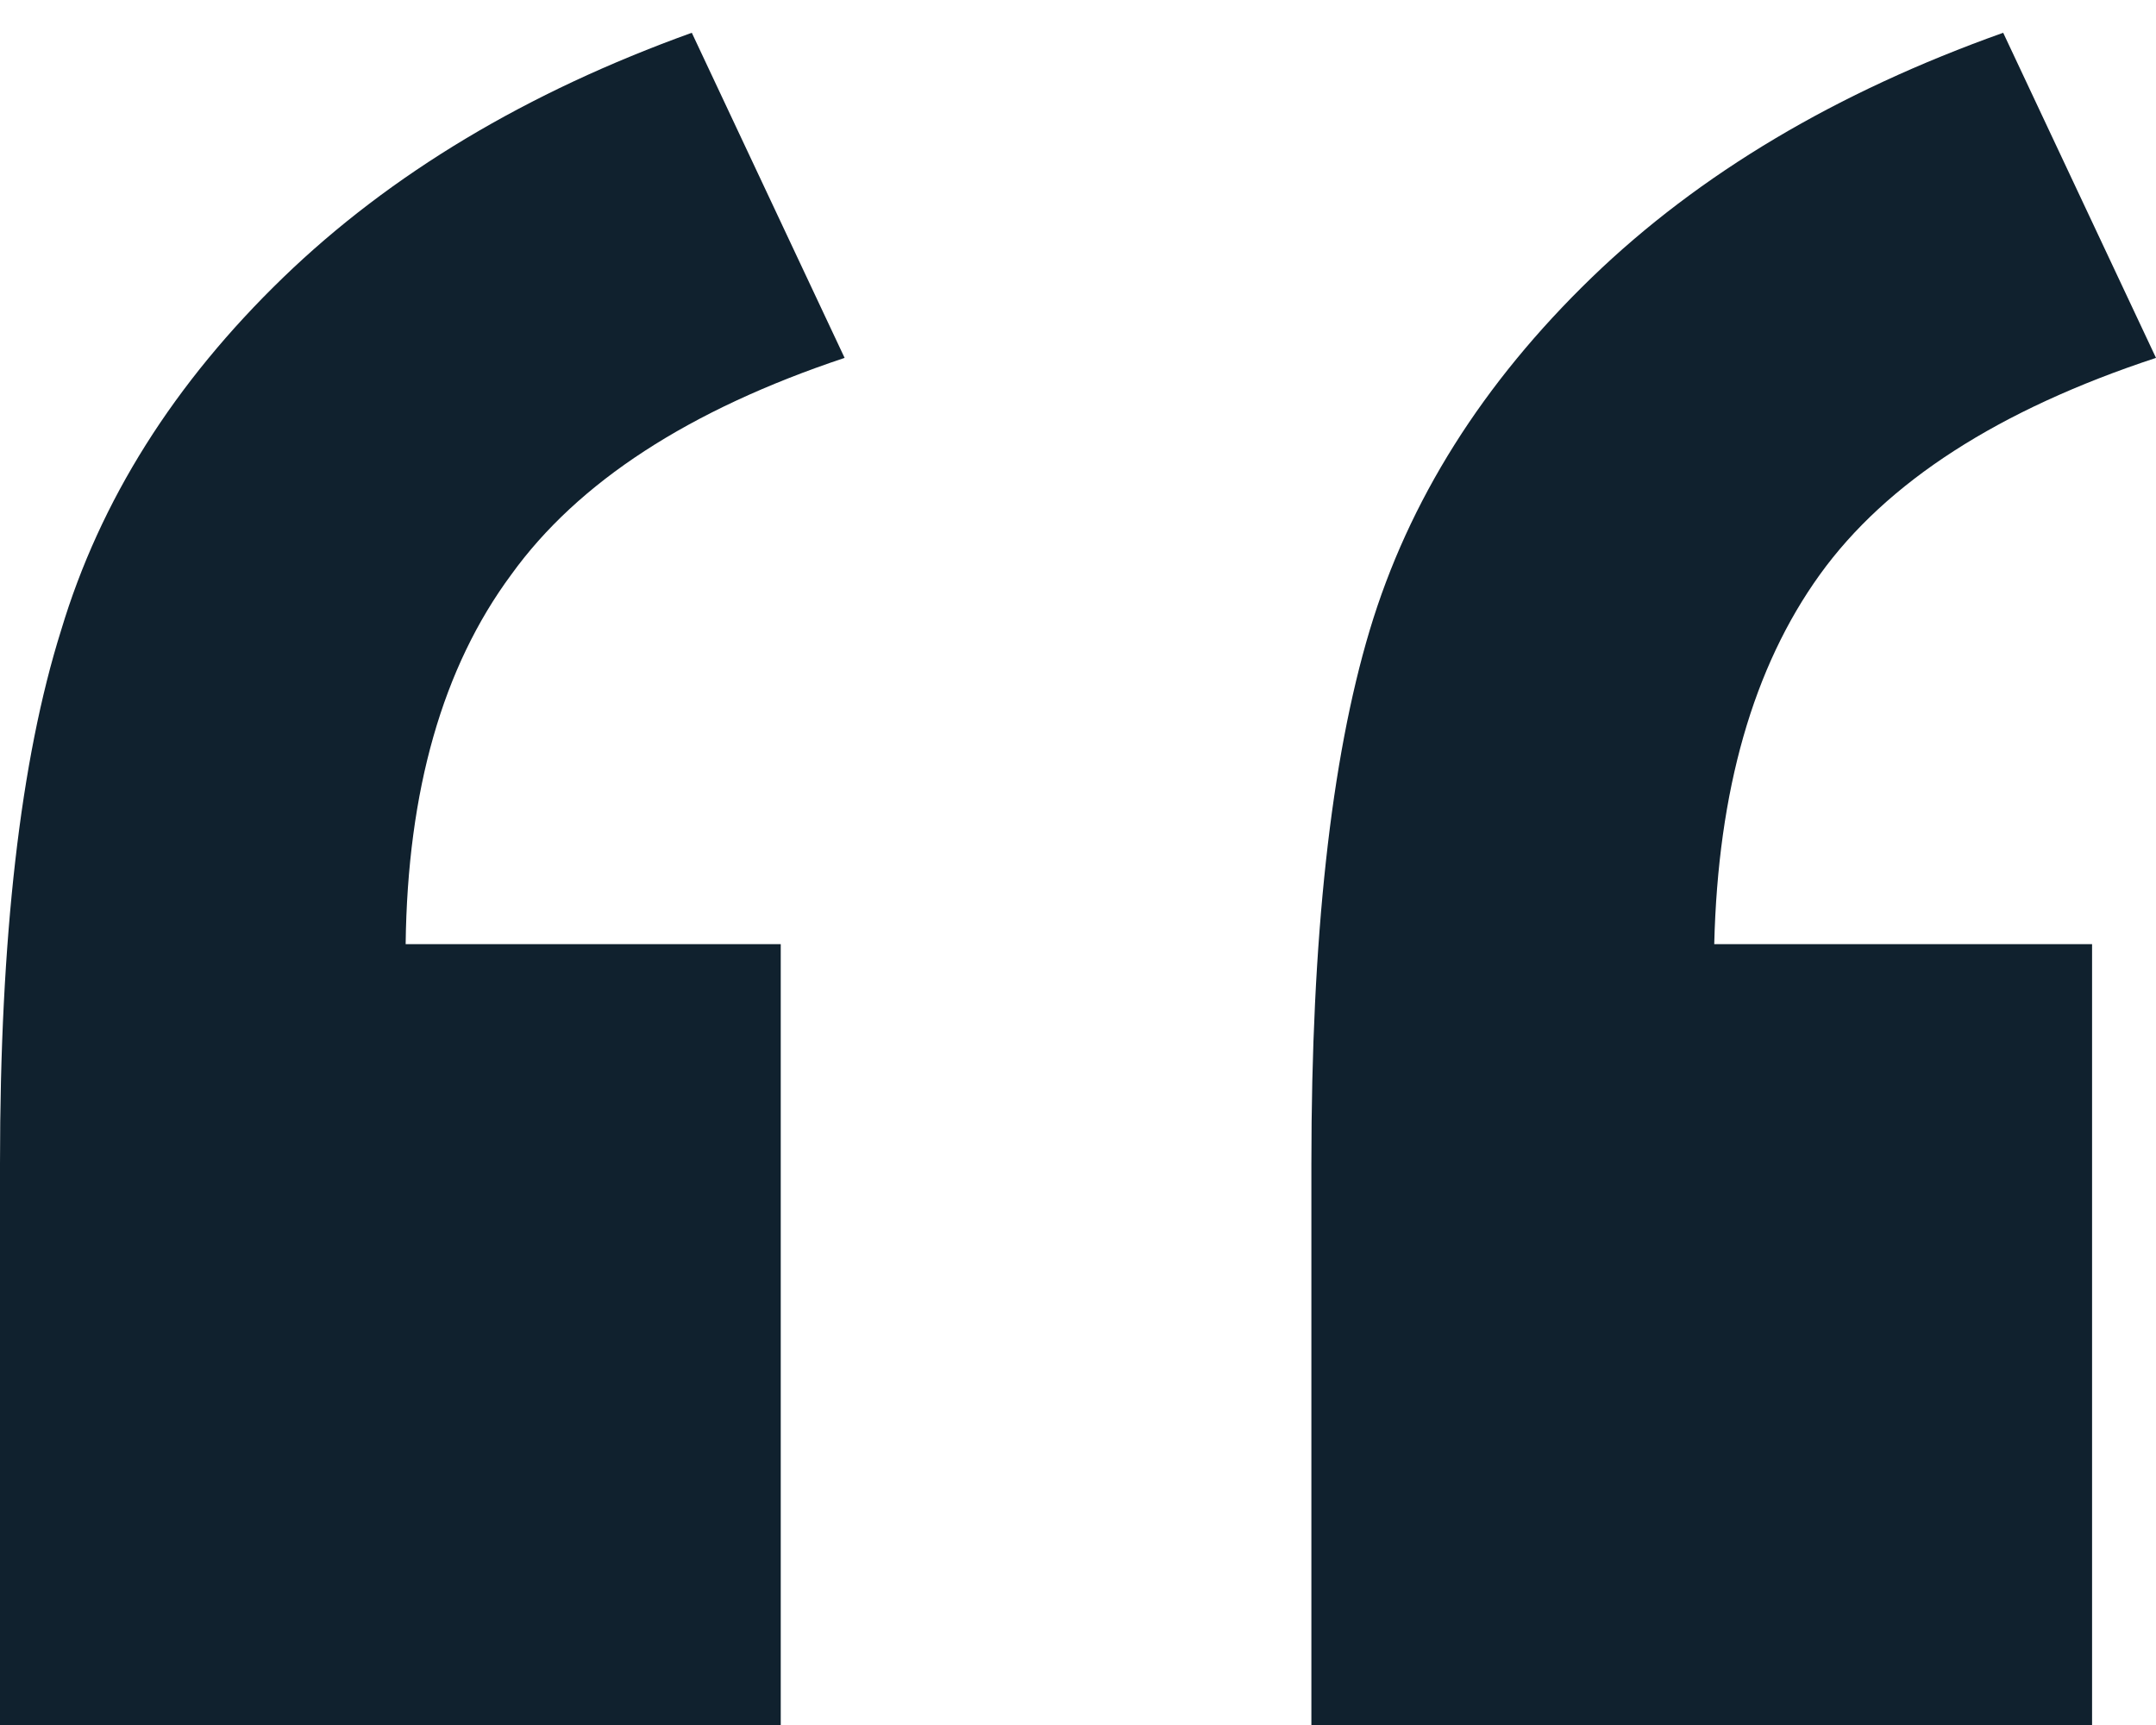 <svg width="40" height="32" viewBox="0 0 40 32" fill="none" xmlns="http://www.w3.org/2000/svg">
<path d="M14.485 32L0 32L9.10287e-07 21.588C1.27681e-06 17.395 0.378 14.096 1.134 11.691C1.856 9.285 3.23 7.103 5.258 5.144C7.251 3.22 9.777 1.708 12.835 0.608L15.67 6.639C12.784 7.601 10.722 8.942 9.485 10.66C8.213 12.378 7.56 14.663 7.526 17.515L14.485 17.515L14.485 32ZM38.814 32L24.33 32L24.33 21.588C24.33 17.395 24.691 14.096 25.412 11.691C26.134 9.285 27.509 7.103 29.536 5.144C31.529 3.22 34.072 1.708 37.165 0.608L40 6.639C37.079 7.601 35 8.942 33.763 10.66C32.526 12.378 31.873 14.663 31.804 17.515L38.814 17.515L38.814 32Z" fill="#10212E"/>
</svg>
